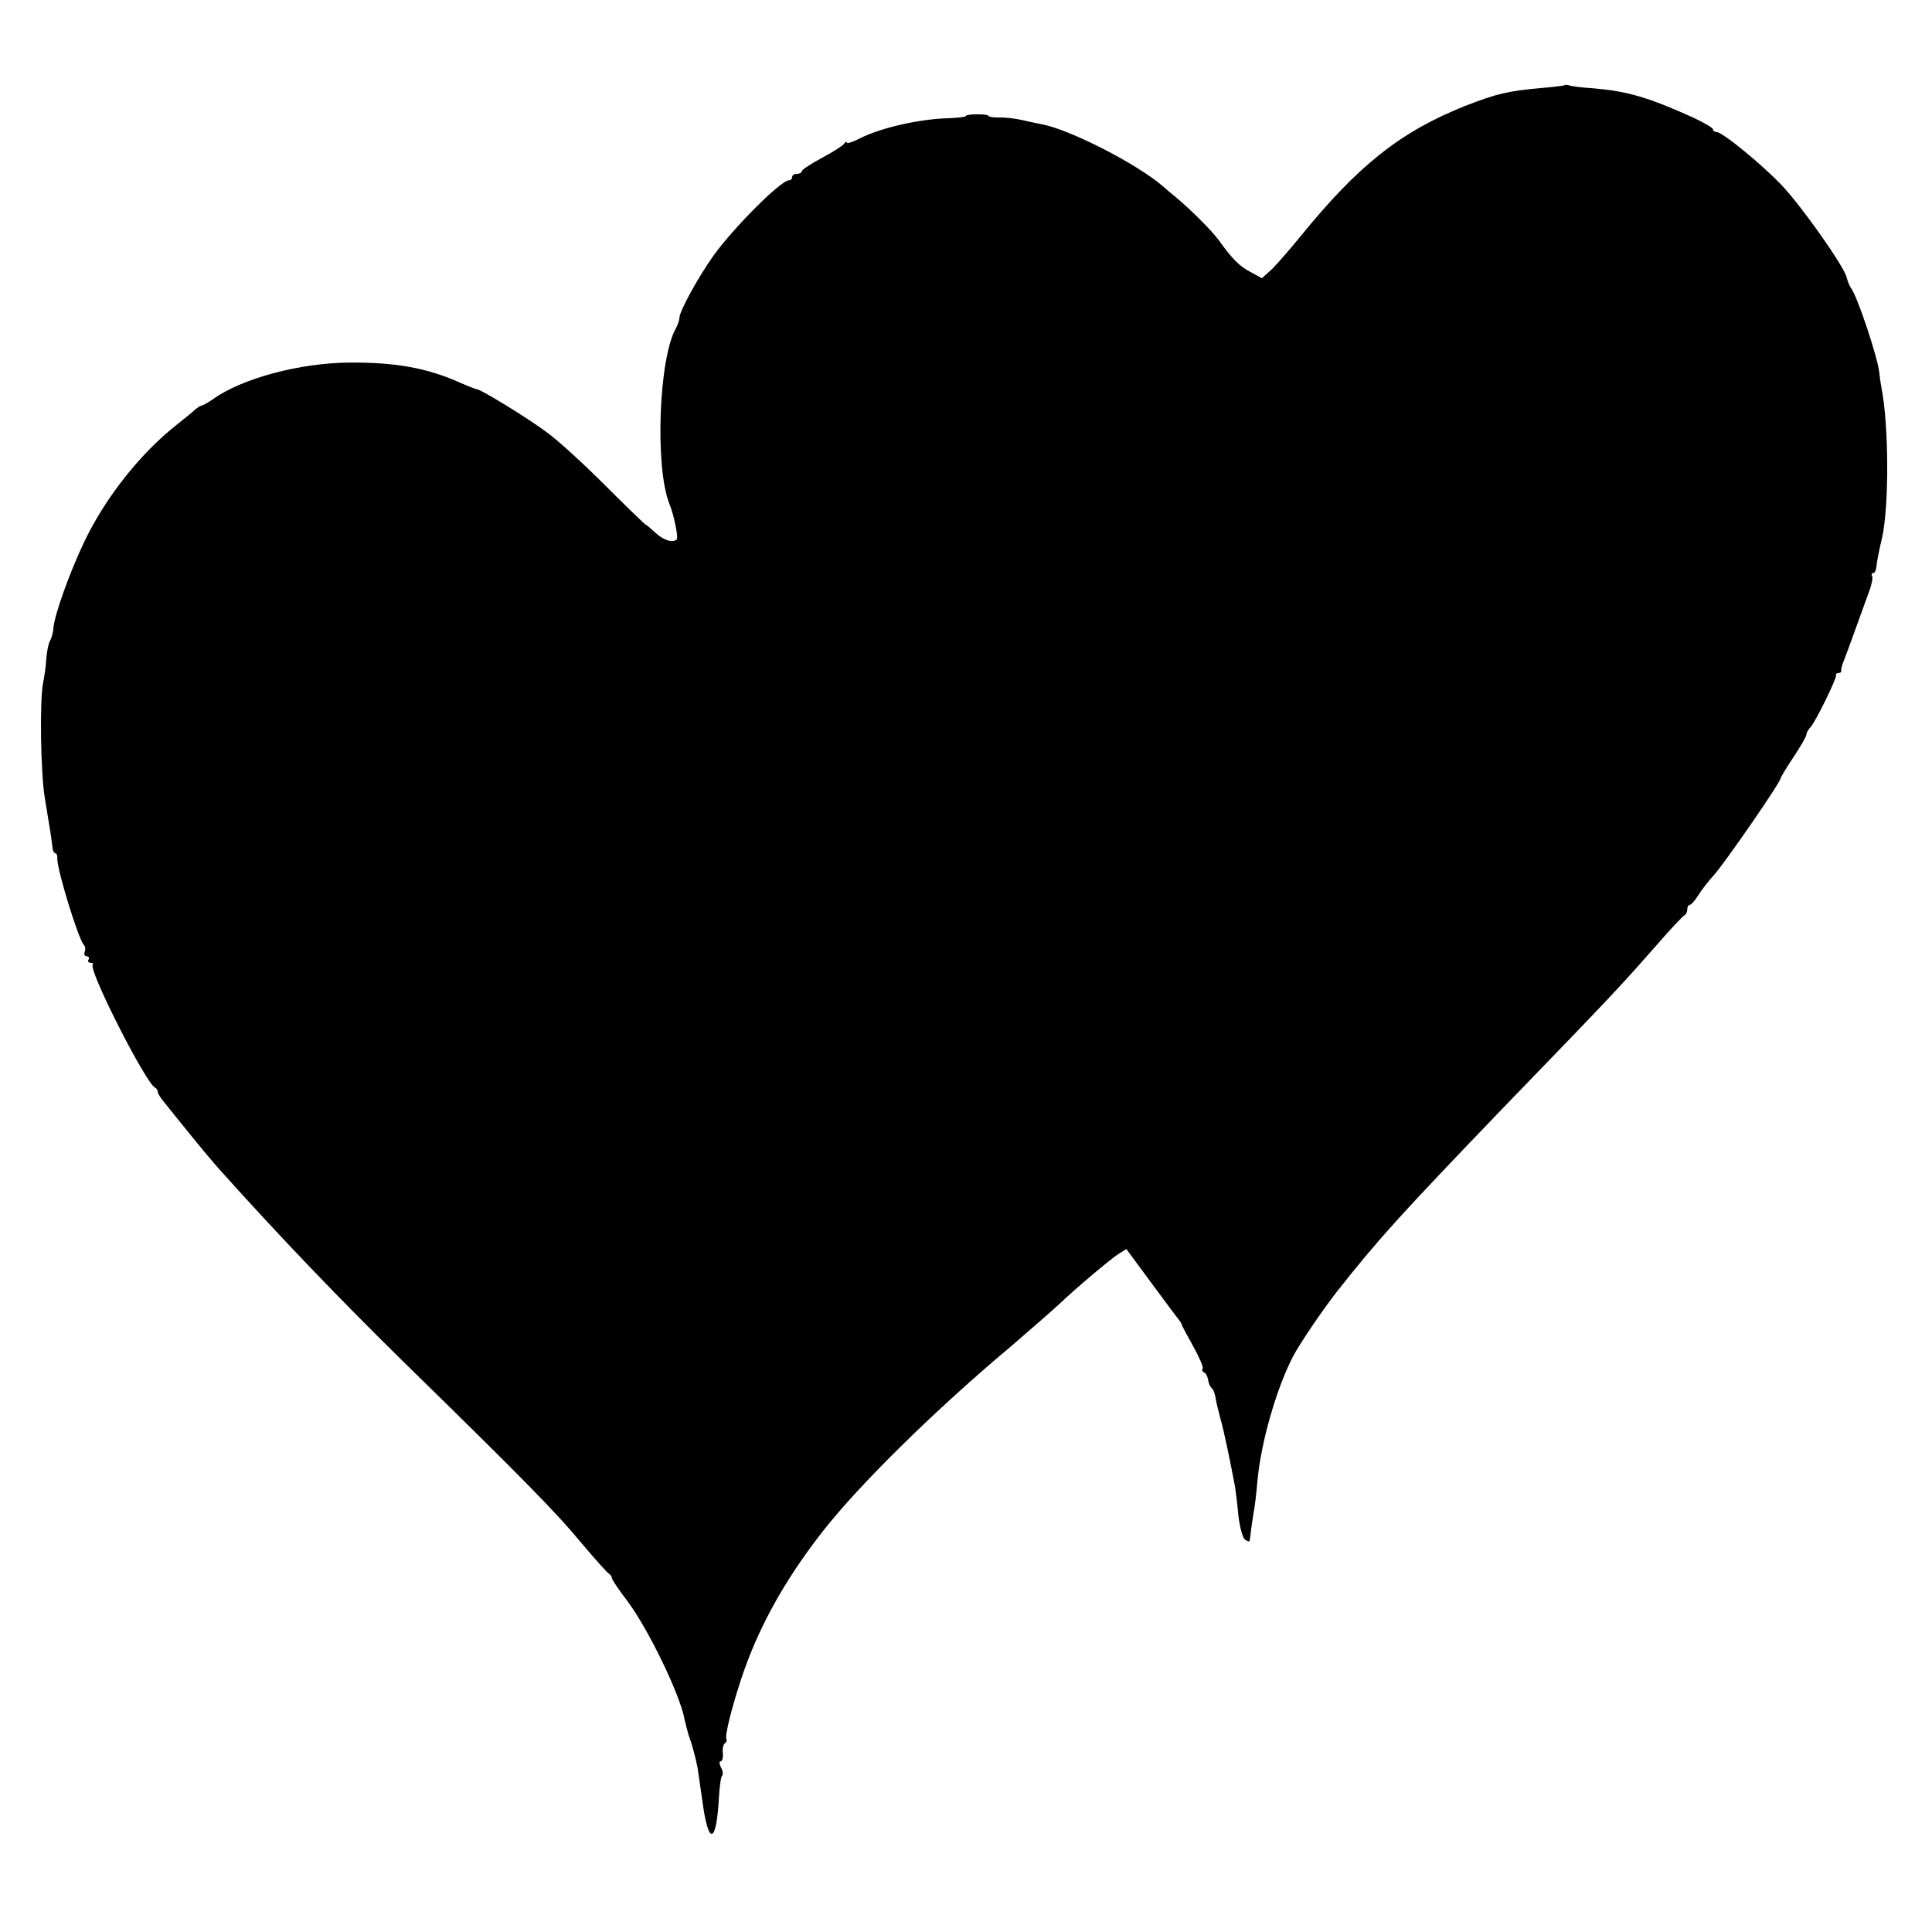 <?xml version="1.0" standalone="no"?>
<!DOCTYPE svg PUBLIC "-//W3C//DTD SVG 20010904//EN"
 "http://www.w3.org/TR/2001/REC-SVG-20010904/DTD/svg10.dtd">
<svg version="1.0" xmlns="http://www.w3.org/2000/svg"
 width="600pt" height="600pt" viewBox="0 0 600 600"
 preserveAspectRatio="xMidYMid meet">
<g transform="translate(0,600) scale(0.1,-0.1)"
fill="#000000" stroke="none">
<path d="M4858 5735 c-1 -1 -32 -5 -68 -8 -109 -10 -139 -17 -240 -56 -200
-80 -331 -183 -512 -406 -31 -38 -70 -83 -87 -100 l-32 -29 -35 19 c-35 18
-58 42 -99 99 -20 28 -89 97 -135 135 -14 11 -31 26 -39 33 -82 70 -287 175
-375 192 -12 2 -39 8 -61 13 -22 5 -55 9 -72 8 -18 0 -33 2 -33 5 0 3 -16 5
-35 5 -19 0 -35 -2 -35 -5 0 -3 -24 -6 -52 -7 -91 -2 -213 -30 -276 -62 -23
-12 -42 -18 -42 -14 0 5 -4 3 -8 -3 -4 -6 -35 -26 -69 -44 -35 -19 -63 -37
-63 -42 0 -4 -7 -8 -15 -8 -8 0 -15 -4 -15 -10 0 -5 -4 -10 -10 -10 -25 0
-173 -148 -235 -235 -47 -66 -105 -172 -105 -192 0 -7 -5 -21 -10 -31 -54 -90
-67 -433 -21 -547 14 -34 28 -104 23 -110 -12 -12 -41 -3 -66 20 -15 14 -28
25 -30 25 -2 0 -59 55 -127 123 -68 68 -150 143 -183 166 -59 44 -200 130
-214 132 -4 0 -27 9 -52 20 -102 46 -200 64 -345 63 -153 -1 -334 -49 -424
-114 -16 -11 -32 -20 -36 -20 -3 0 -12 -6 -19 -12 -7 -7 -31 -26 -52 -43 -116
-90 -227 -230 -293 -369 -46 -97 -92 -226 -95 -266 -1 -14 -6 -32 -10 -39 -5
-7 -10 -32 -12 -54 -1 -23 -6 -58 -10 -77 -11 -52 -8 -278 5 -357 16 -95 22
-135 24 -155 1 -10 5 -18 9 -18 4 0 7 -8 6 -17 0 -37 65 -248 82 -267 5 -5 6
-15 3 -22 -3 -8 0 -14 7 -14 6 0 8 -5 5 -10 -3 -5 -1 -10 6 -10 7 0 10 -3 7
-6 -15 -14 166 -371 194 -382 4 -2 8 -8 8 -13 0 -5 9 -19 19 -31 10 -13 46
-57 79 -98 33 -41 75 -91 92 -110 189 -211 379 -409 579 -605 363 -355 471
-465 545 -555 44 -52 83 -96 88 -98 4 -2 8 -8 8 -12 0 -5 22 -38 49 -73 65
-87 164 -292 177 -367 3 -14 9 -36 13 -50 9 -23 21 -67 27 -98 1 -7 8 -53 15
-103 19 -144 44 -138 52 13 2 32 6 61 10 64 3 4 2 15 -4 25 -5 11 -6 19 -1 19
5 0 8 11 7 25 -2 14 1 27 6 31 5 3 7 9 5 13 -6 8 16 96 44 181 51 158 135 311
255 464 112 144 352 380 585 575 50 43 135 117 155 136 47 45 152 133 176 149
l27 17 76 -103 c42 -57 80 -108 86 -115 5 -7 10 -14 10 -17 0 -2 16 -32 35
-66 19 -34 33 -66 30 -70 -3 -5 -1 -10 4 -12 5 -1 11 -12 13 -23 1 -11 7 -23
11 -26 5 -3 10 -17 12 -30 2 -13 9 -42 15 -64 10 -34 30 -129 46 -215 2 -14 7
-53 10 -87 4 -35 13 -68 20 -74 8 -6 15 -8 15 -3 1 5 3 18 4 30 1 11 5 36 8
55 4 19 9 63 12 99 11 122 60 291 112 390 22 41 88 138 132 195 130 165 196
238 514 569 353 365 362 375 482 511 43 50 83 92 87 93 4 2 8 10 8 18 0 8 4
14 8 14 4 0 15 12 25 28 9 15 32 45 52 67 35 40 205 286 205 298 0 3 18 33 40
66 22 33 40 64 40 70 0 5 6 16 13 23 15 16 81 150 79 161 -1 4 2 7 8 7 6 0 9
3 8 8 0 4 2 16 7 27 7 18 20 52 80 219 8 21 12 43 9 47 -3 5 -1 9 3 9 5 0 9 8
10 18 2 17 6 42 18 92 22 99 21 351 -2 466 -3 16 -6 38 -7 49 -6 49 -68 236
-88 261 -5 7 -10 21 -13 32 -6 32 -140 222 -202 287 -63 66 -184 165 -202 165
-6 0 -11 4 -11 8 0 5 -28 21 -62 37 -142 64 -205 82 -313 91 -33 2 -65 6 -72
9 -6 2 -13 2 -15 0z"/>
</g>
</svg>

